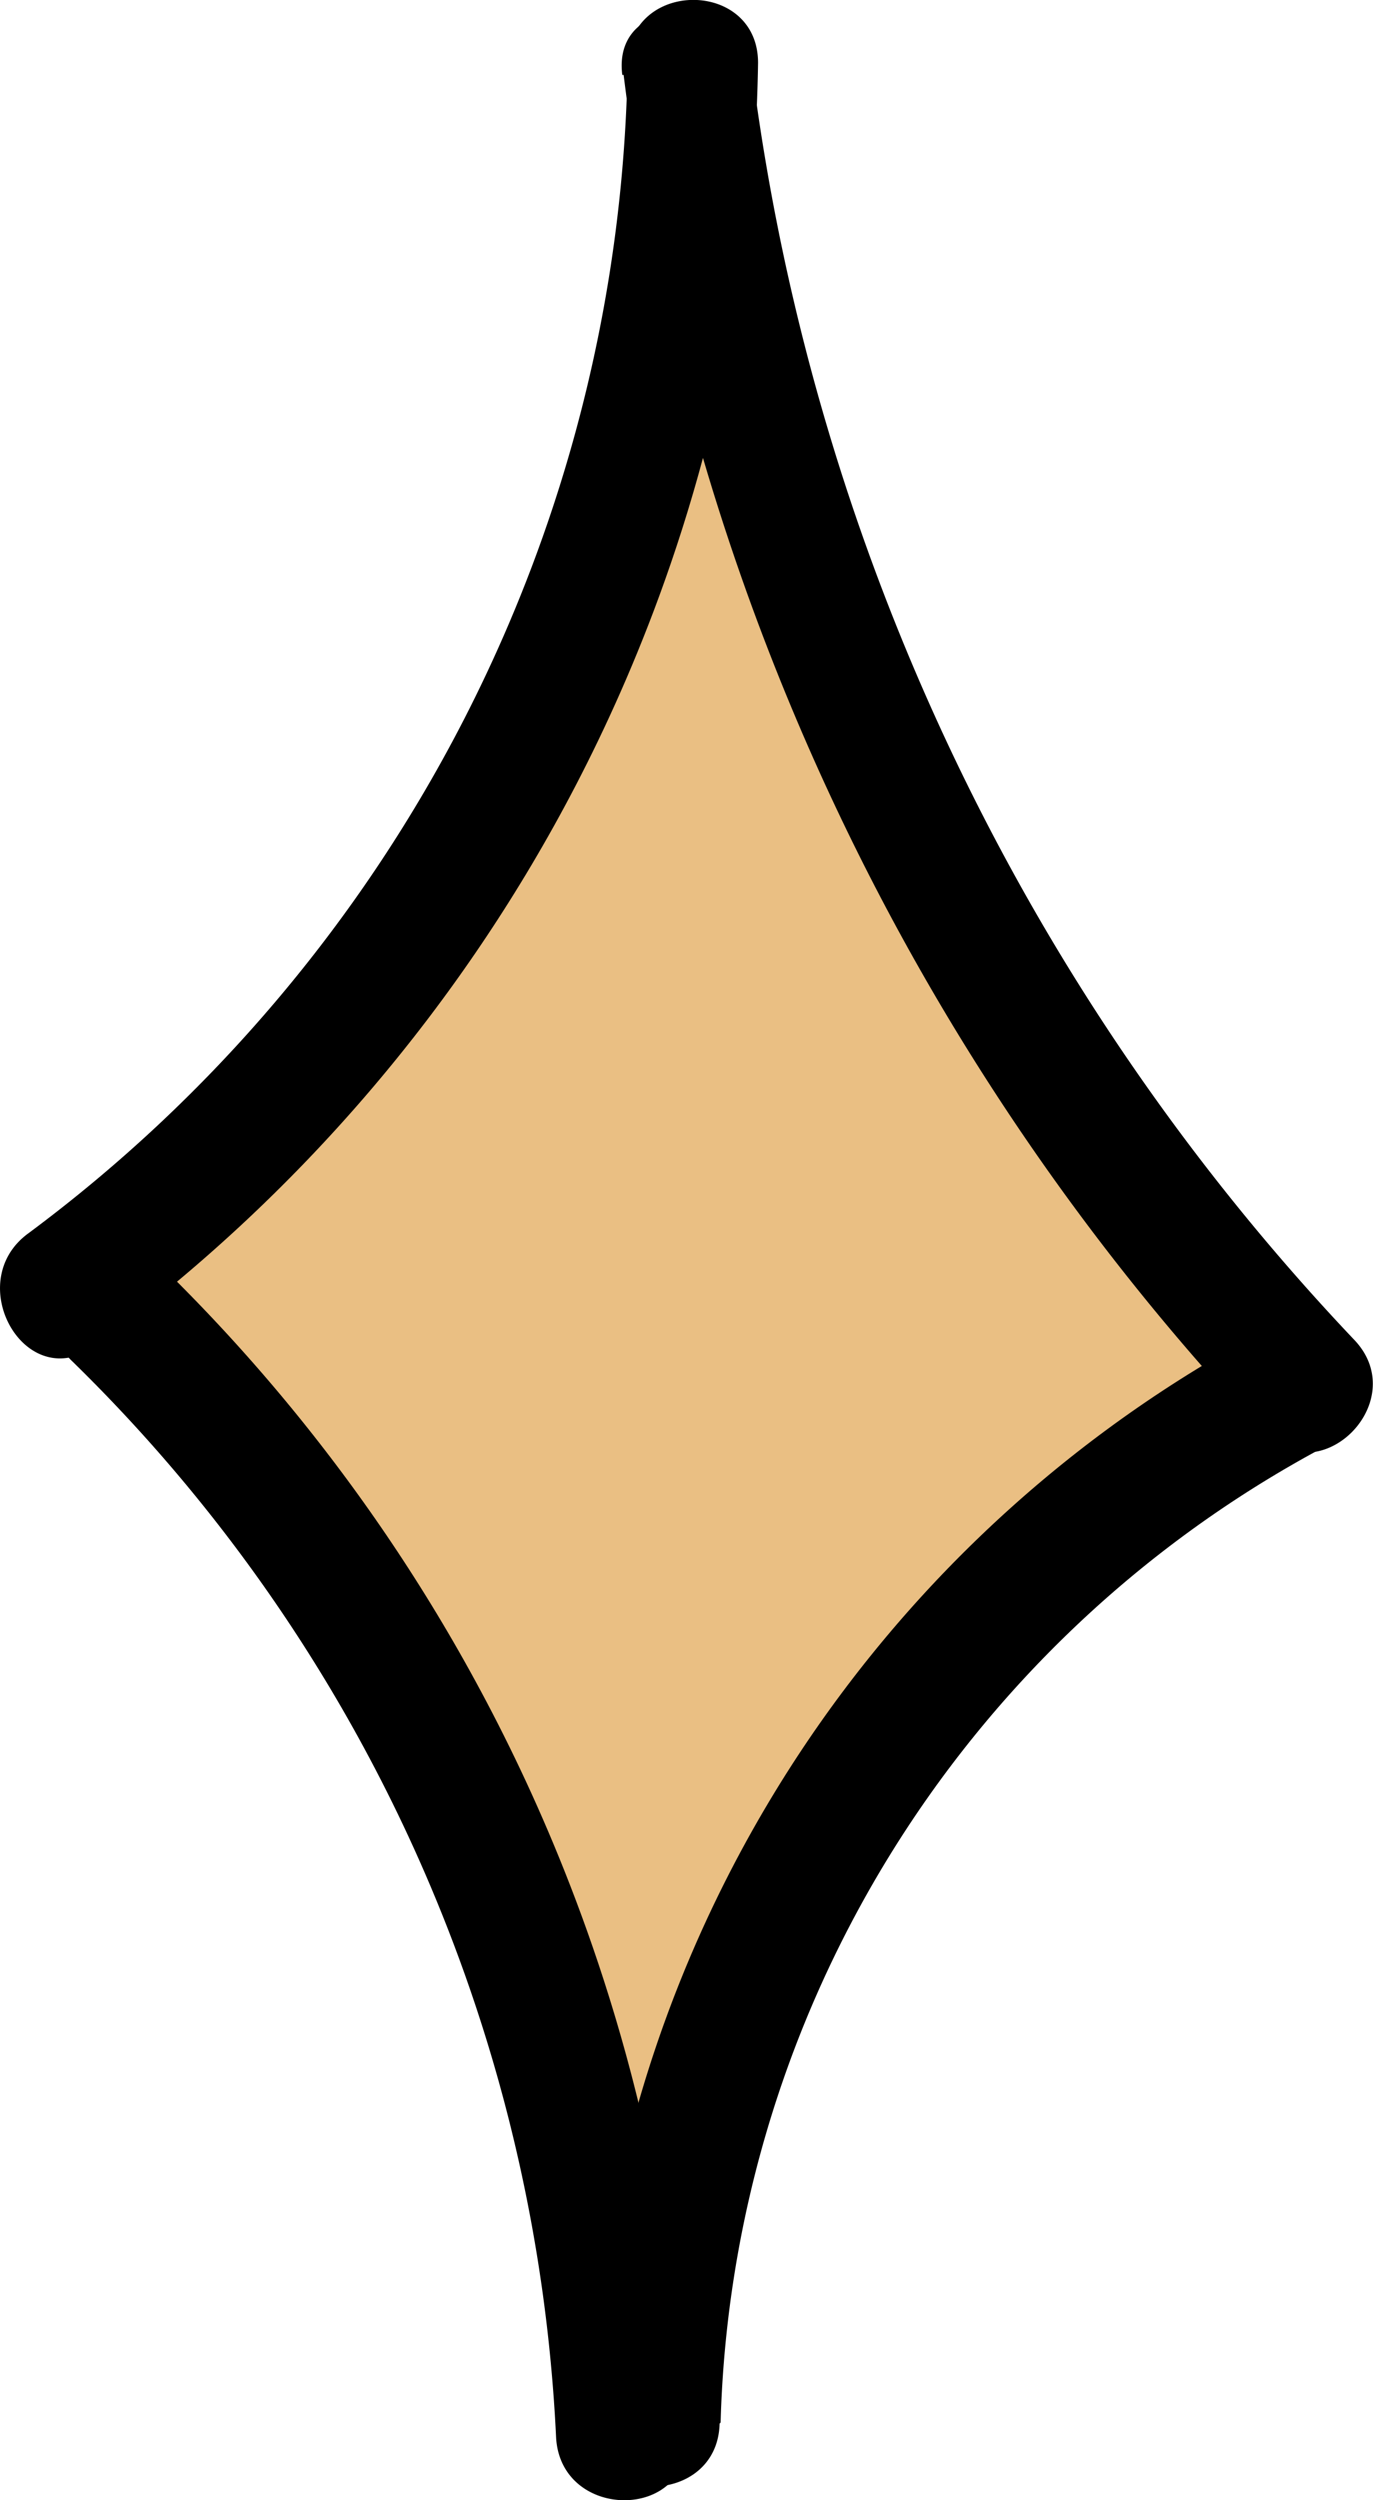 <?xml version="1.0" encoding="UTF-8"?> <svg xmlns="http://www.w3.org/2000/svg" viewBox="0 0 41.06 74.75"> <g id="Layer_2" data-name="Layer 2"> <g id="Layer_1-2" data-name="Layer 1"> <path d="M5.24,38.05a6.22,6.22,0,0,0,1.41,3.08,2,2,0,0,0,3.56-.47,22.62,22.62,0,0,0,.68-5l-3.83.52,1.33,7.88c.34,2,3.23,1.69,3.76,0a32.08,32.08,0,0,0,1.42-7.75H9.67c.57,5.17,1.36,10.3,2.41,15.4.45,2.16,3.87,1.65,3.84-.52a40,40,0,0,0-2-12.08c-.78-2.36-4.48-1.39-3.76,1L15,56.57a2,2,0,0,0,3.83-.52L18.69,42.1h-3.9L17.4,61.63a2,2,0,0,0,3.9,0L22.8,47.1c.22-2.16-3.54-2.7-3.84-.52a144.83,144.83,0,0,0-1.29,15.29c-.07,2.52,3.77,2.5,3.9,0A47.79,47.79,0,0,1,28.12,40L24.55,38.5l-3.5,14c-.51,2.05,2.63,3.6,3.56,1.5l6.65-14.84-3.57-1.5L21.4,53.15c-.83,2,2.62,3.49,3.57,1.5l4.48-9.39a2,2,0,0,0-3.37-2,42.55,42.55,0,0,0-3.86,6.09c-1,1.87,1.52,4.09,3.06,2.36l9.31-10.49-3.06-2.37-2.21,5a2,2,0,0,0,3.37,2l2.84-4.07-3.07.39.81.64c1.66,1.32,4.21-.3,3.06-2.36L28.38,26c-1.09-2-4.11-.62-3.56,1.5l3.06,12,3.76-1a60.82,60.82,0,0,0-6.55-13.77,2,2,0,0,0-3.56,1.51,80.59,80.59,0,0,1,1.52,16.62H27l-1.09-16a2,2,0,0,0-3.9,0q-1,8.79-2.58,17.49l3.83.52A68.13,68.13,0,0,1,25,30l-3.83-.52a109.65,109.65,0,0,0,1.52,16.18c.33,2,3.28,1.75,3.76,0l2.42-8.92-3.76-1L23,43.75a2,2,0,0,0,3.76,1,32.52,32.52,0,0,0,1.4-9.6,2,2,0,0,0-3.63-1l-5.65,9.28,3.63,1,1.34-15.34c.16-1.87-2.87-2.75-3.64-1-2.48,5.67-3.38,11.56-4.12,17.66-.27,2.16,3.43,2.67,3.83.51a83.5,83.5,0,0,0,1.33-18.54,2,2,0,0,0-3.83-.52,140.57,140.57,0,0,0-3.76,14.41l3.76,1A82,82,0,0,0,19,28.54c.05-1.83-2.84-2.8-3.63-1a76.65,76.65,0,0,0-4.14,11.88l3.76,1A36.37,36.37,0,0,0,15.8,30,2,2,0,0,0,12,29.45l-2.37,8L13.16,37l-1.43-3.18-.31,2.36A67.06,67.06,0,0,0,22.17,24.55c1.49-2-1.88-3.94-3.37-2a66.43,66.43,0,0,0-6.69,10.86,2,2,0,0,0,3.36,2,36.54,36.54,0,0,0,6.82-18.95c.19-2.53-3.63-2.45-3.9,0L16.7,31.69h3.9A136.21,136.21,0,0,1,23,16.12c.44-2-2.55-3.59-3.57-1.5a102.92,102.92,0,0,0-7,18.92C11.88,35.63,15,37.06,16,35.05A65,65,0,0,0,22.78,14L19,13.46a95,95,0,0,0,1.58,19.35c.43,2.33,3.62,1.5,3.83-.52a40.53,40.53,0,0,0-.57-12.09l-3.76,1a65.61,65.61,0,0,0,3.86,9.44,2,2,0,0,0,3.63-1,26.31,26.31,0,0,0-2.28-9.47c-.87-2-4.35-.56-3.56,1.51l3.75,9.88c.87,2.3,4.37,1.44,3.76-1A52.54,52.54,0,0,0,25.3,19.91c-1-2-4.25-.59-3.56,1.51l4.1,12.52c.78,2.38,4.55,1.36,3.76-1L25.5,20.38l-3.56,1.5a47.46,47.46,0,0,1,3.49,9.73l3.76-1-3.75-9.88-3.57,1.5a19.69,19.69,0,0,1,1.75,7.5l3.64-1a58.18,58.18,0,0,1-3.47-8.51,2,2,0,0,0-3.76,1,36.91,36.91,0,0,1,.43,11.05l3.83-.52a89.2,89.2,0,0,1-1.44-18.31c0-2.14-3.51-2.73-3.83-.52a62.12,62.12,0,0,1-6.39,20.14l3.56,1.5a96.85,96.85,0,0,1,6.64-18l-3.56-1.51A145.84,145.84,0,0,0,16.7,31.69c-.24,2.51,3.63,2.46,3.9,0l1.69-15.23h-3.9a32.91,32.91,0,0,1-6.28,17l3.36,2a67.35,67.35,0,0,1,6.7-10.86l-3.37-2A63.2,63.2,0,0,1,8.66,33.38a2,2,0,0,0-.3,2.36l1.43,3.18c.73,1.61,3.13,1,3.57-.47l2.37-8L11.9,30a32.76,32.76,0,0,1-.68,9.47c-.53,2.44,3.14,3.48,3.76,1a71.87,71.87,0,0,1,3.74-11l-3.63-1a76.14,76.14,0,0,1-1.45,13.12c-.49,2.45,3.25,3.5,3.76,1a140.38,140.38,0,0,1,3.76-14.4l-3.83-.52a79.08,79.08,0,0,1-1.19,17.51L20,45.8c.65-5.38,1.4-10.69,3.59-15.69l-3.63-1L18.59,44.47c-.18,2,2.69,2.53,3.63,1l5.66-9.28-3.64-1A28.76,28.76,0,0,1,23,43.75l3.76,1,2.1-8.06c.63-2.43-3.1-3.46-3.76-1l-2.42,8.93h3.76A101.34,101.34,0,0,1,25,29.47c0-2.15-3.32-2.72-3.83-.52a72.69,72.69,0,0,0-1.9,16c0,2.13,3.43,2.73,3.83.52q1.66-9.23,2.72-18.53H22l1.09,16c.17,2.48,3.88,2.53,3.9,0A85.1,85.1,0,0,0,25.29,25.2l-3.57,1.5a56.42,56.42,0,0,1,6.16,12.84,2,2,0,0,0,3.76-1l-3.06-12L25,28l8,14.36L36,40l-.81-.64a2,2,0,0,0-3.06.4l-2.84,4.08,3.37,2,2.21-4.95c.83-1.86-1.47-4.16-3.06-2.36L22.52,49l3.06,2.37a42.93,42.93,0,0,1,3.87-6.09l-3.37-2L21.6,52.68l3.56,1.51,6.3-15.44c.82-2-2.67-3.52-3.57-1.5L21.25,52.09l3.56,1.5,3.5-14.05A2,2,0,0,0,24.75,38a52.18,52.18,0,0,0-7.08,23.83h3.9a133.29,133.29,0,0,1,1.16-14.25L18.9,47.1,17.4,61.63h3.9L18.69,42.1c-.33-2.4-3.93-2.59-3.9,0l.12,13.95,3.83-.52L13.88,39.14l-3.76,1a36.61,36.61,0,0,1,1.9,11l3.83-.52c-1-4.76-1.75-9.53-2.28-14.36a2,2,0,0,0-3.9,0,26.48,26.48,0,0,1-1.28,6.71h3.76l-1.33-7.88c-.38-2.23-3.76-1.59-3.83.52a11.92,11.92,0,0,1-.54,3.94L10,39.16,9,37c-.63-2.42-4.39-1.4-3.76,1Z" fill="#eabf83"></path> <path d="M18.77,1.88a44.38,44.38,0,0,1-17.93,35c-2,1.47-.06,4.86,2,3.36A48.45,48.45,0,0,0,22.67,1.88c0-2.51-3.86-2.51-3.9,0Z"></path> <path d="M18.65,2.24a72,72,0,0,0,19.1,40.59c1.73,1.83,4.48-.93,2.76-2.76a67.57,67.57,0,0,1-18-37.83c-.32-2.46-4.22-2.49-3.9,0Z"></path> <path d="M2.14,40.68A48.17,48.17,0,0,1,16.63,72.87c.13,2.5,4,2.52,3.9,0A52.28,52.28,0,0,0,4.9,37.93c-1.79-1.77-4.55,1-2.76,2.75Z"></path> <path d="M21.55,72.43a34.12,34.12,0,0,1,17.74-29c2.19-1.21.23-4.58-2-3.37a38.07,38.07,0,0,0-19.67,32.4c-.06,2.51,3.84,2.51,3.9,0Z"></path> </g> </g> </svg> 